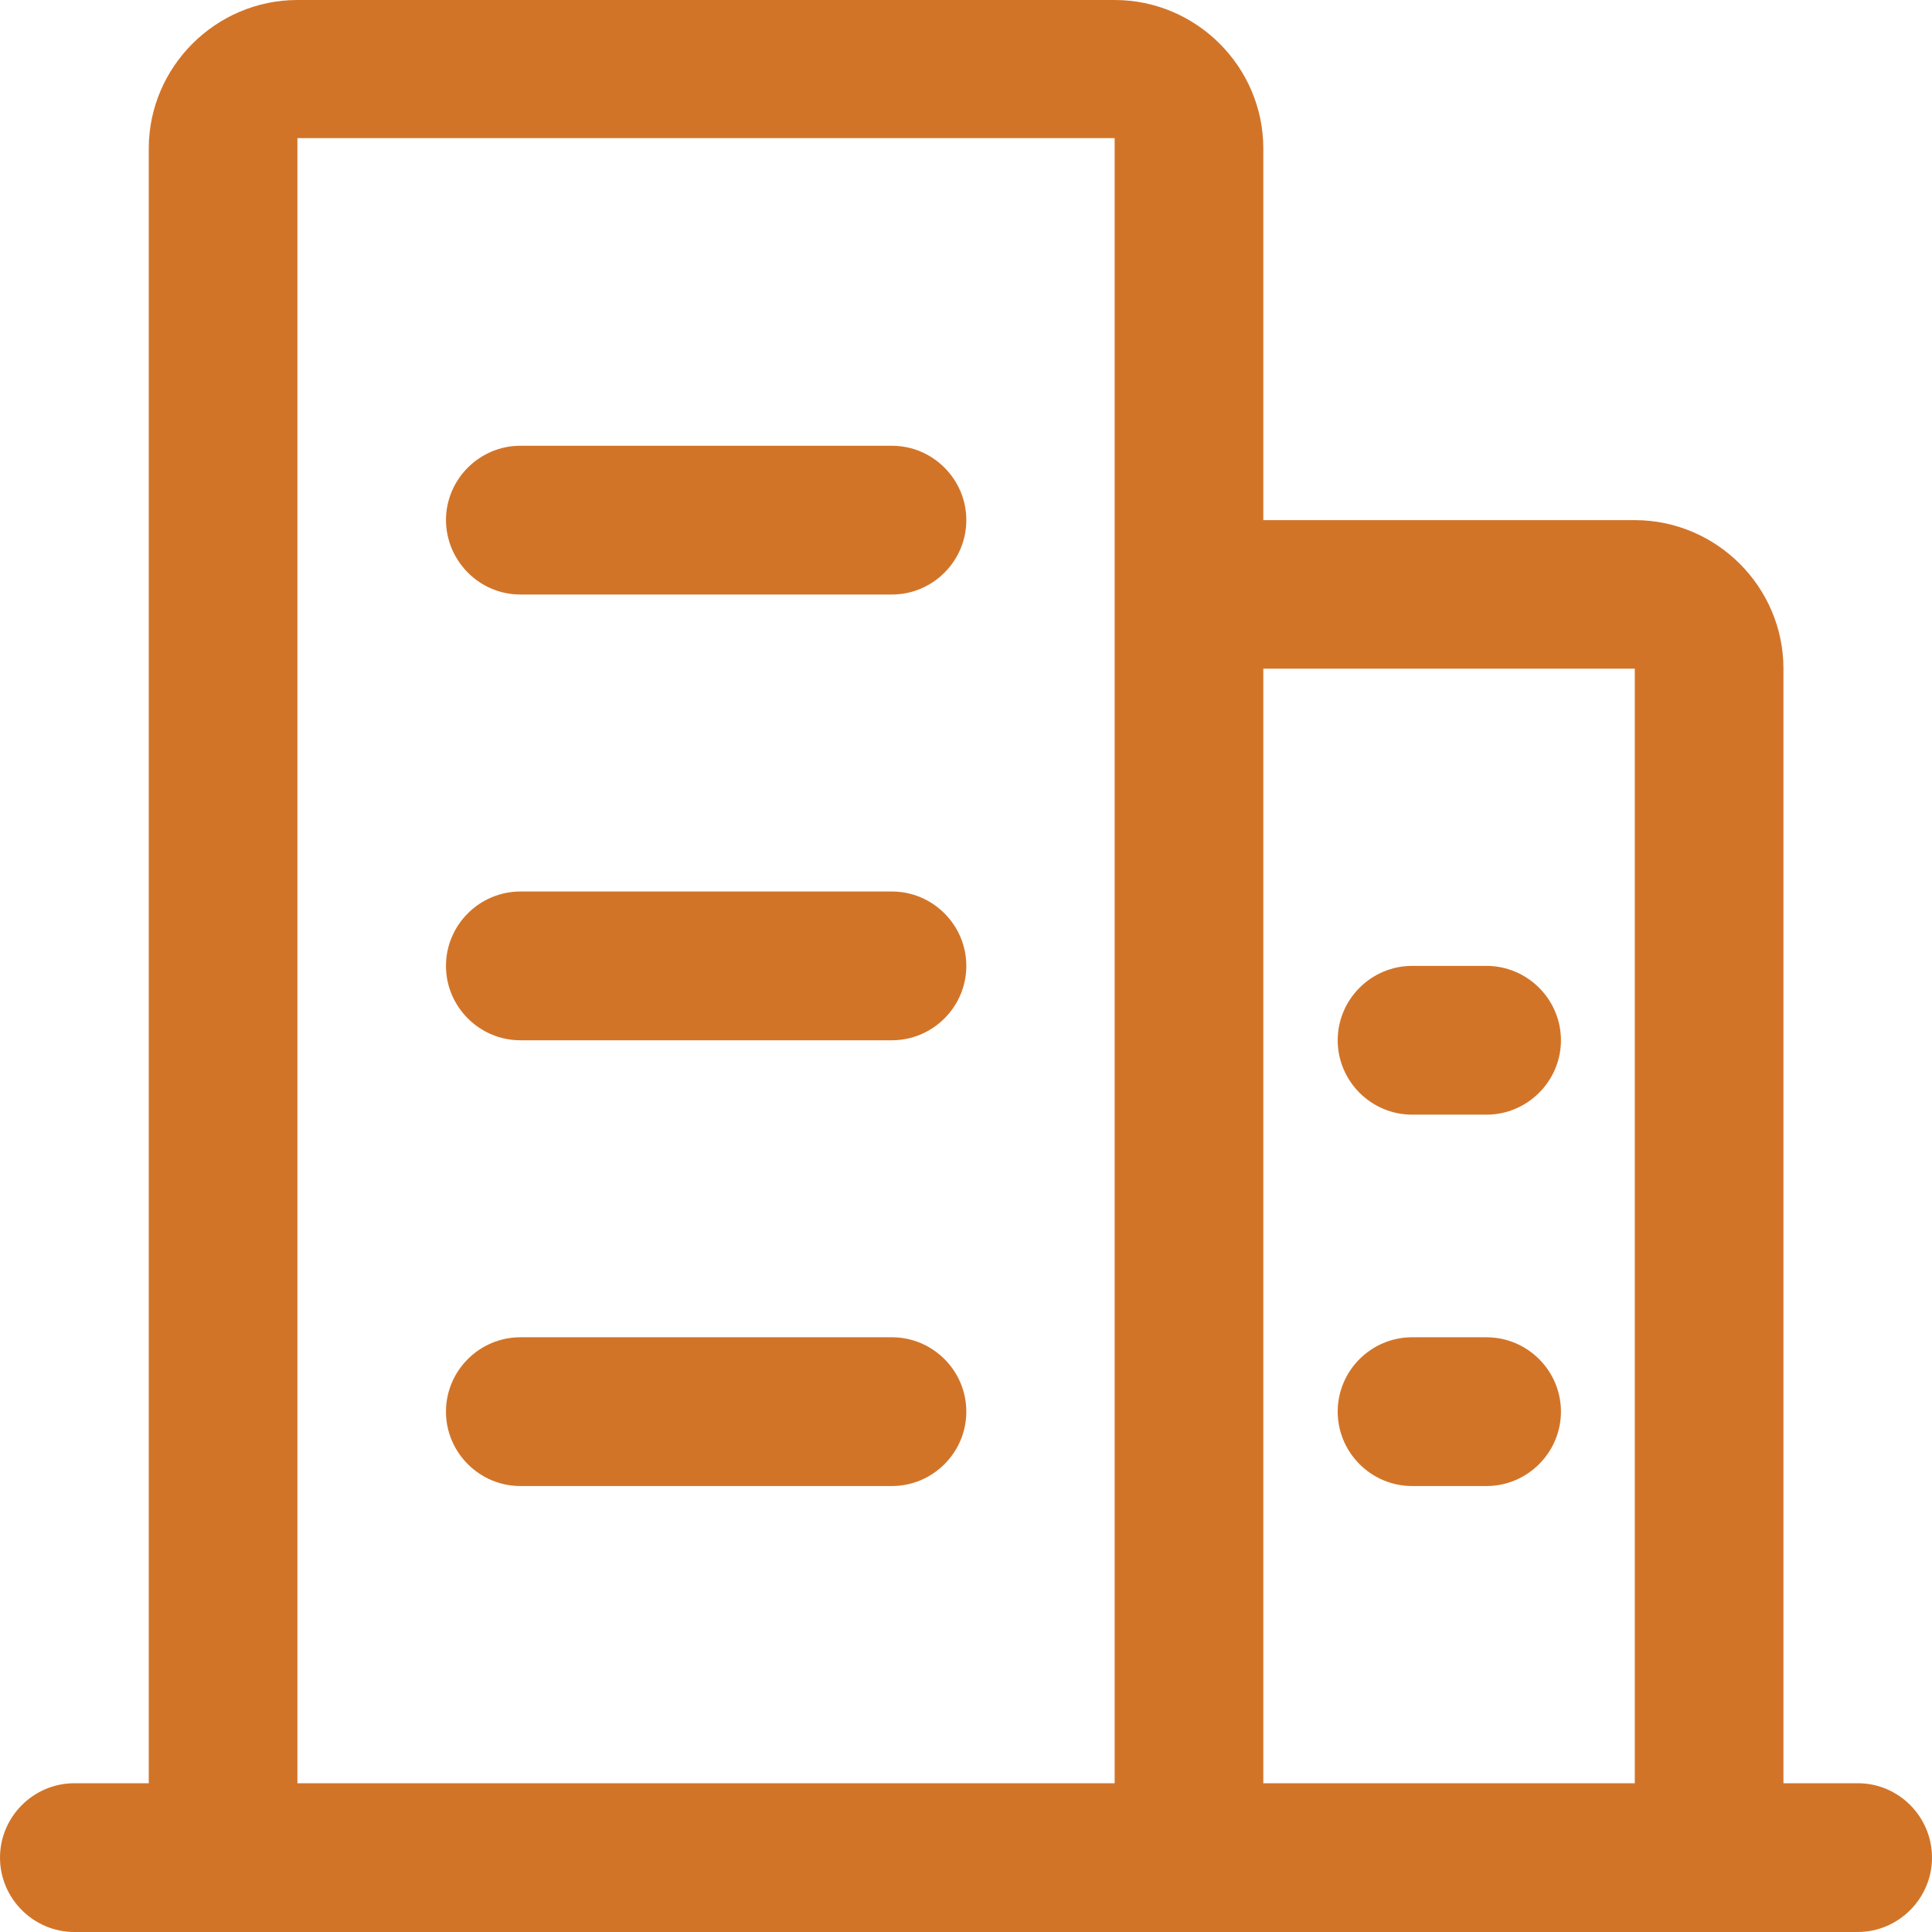 <?xml version="1.0" encoding="UTF-8"?>
<svg width="18px" height="18px" viewBox="0 0 18 18" version="1.1" xmlns="http://www.w3.org/2000/svg" xmlns:xlink="http://www.w3.org/1999/xlink">
    <title>形状结合</title>
    <g id="页面-1" stroke="none" stroke-width="1" fill="none" fill-rule="evenodd">
        <g id="Home-01" transform="translate(-1483, -2868)" fill="#D27428" fill-rule="nonzero">
            <g id="编组-32" transform="translate(53, 1416)">
                <g id="编组-16" transform="translate(0, -0)">
                    <g id="编组-28" transform="translate(0, 1051.414)">
                        <g id="编组-27" transform="translate(0, 171.586)">
                            <g id="编组-26" transform="translate(1430, 95)">
                                <g id="编组-46" transform="translate(0, 7)">
                                    <g id="形状结合" transform="translate(0, 127)">
                                        <path d="M10.385,0 C11.146,0 11.77,0.622 11.77,1.384 L11.77,1.384 L11.77,4.846 L15.231,4.846 C15.992,4.846 16.616,5.468 16.616,6.23 L16.616,6.23 L16.616,16.614 L17.309,16.614 C17.69,16.614 18,16.926 18,17.307 C18,17.688 17.688,18 17.307,18 L17.307,18 L0.693,18 C0.312,18 0,17.688 0,17.307 C0,16.926 0.312,16.614 0.693,16.614 L0.693,16.614 L1.386,16.614 L1.386,1.384 C1.386,0.624 2.01,0 2.771,0 L2.771,0 Z M10.385,1.287 L2.771,1.287 L2.771,16.614 L10.385,16.614 L10.385,1.287 Z M15.231,6.23 L11.77,6.23 L11.77,16.614 L15.231,16.614 L15.231,6.23 Z M8.31,12.459 C8.691,12.459 9.003,12.77 9.003,13.152 C9.003,13.533 8.691,13.845 8.31,13.845 L8.31,13.845 L4.848,13.845 C4.467,13.845 4.155,13.533 4.155,13.152 C4.155,12.77 4.467,12.459 4.848,12.459 L4.848,12.459 Z M13.849,12.459 C14.231,12.459 14.543,12.77 14.543,13.152 C14.543,13.533 14.231,13.845 13.849,13.845 L13.849,13.845 L13.156,13.845 C12.775,13.845 12.463,13.533 12.463,13.152 C12.463,12.77 12.775,12.459 13.156,12.459 L13.156,12.459 Z M13.849,8.999 C14.231,8.999 14.543,9.311 14.543,9.692 C14.543,10.073 14.231,10.385 13.849,10.385 L13.849,10.385 L13.156,10.385 C12.775,10.385 12.463,10.073 12.463,9.692 C12.463,9.311 12.775,8.999 13.156,8.999 L13.156,8.999 Z M8.31,8.306 C8.691,8.306 9.003,8.618 9.003,8.999 C9.003,9.38 8.691,9.692 8.31,9.692 L8.31,9.692 L4.848,9.692 C4.467,9.692 4.155,9.38 4.155,8.999 C4.155,8.618 4.467,8.306 4.848,8.306 L4.848,8.306 Z M8.31,4.153 C8.691,4.153 9.003,4.465 9.003,4.846 C9.003,5.227 8.691,5.539 8.31,5.539 L8.31,5.539 L4.848,5.539 C4.467,5.539 4.157,5.227 4.155,4.846 C4.155,4.465 4.467,4.153 4.848,4.153 L4.848,4.153 Z"></path>
                                    </g>
                                </g>
                            </g>
                        </g>
                    </g>
                </g>
            </g>
        </g>
    </g>
</svg>